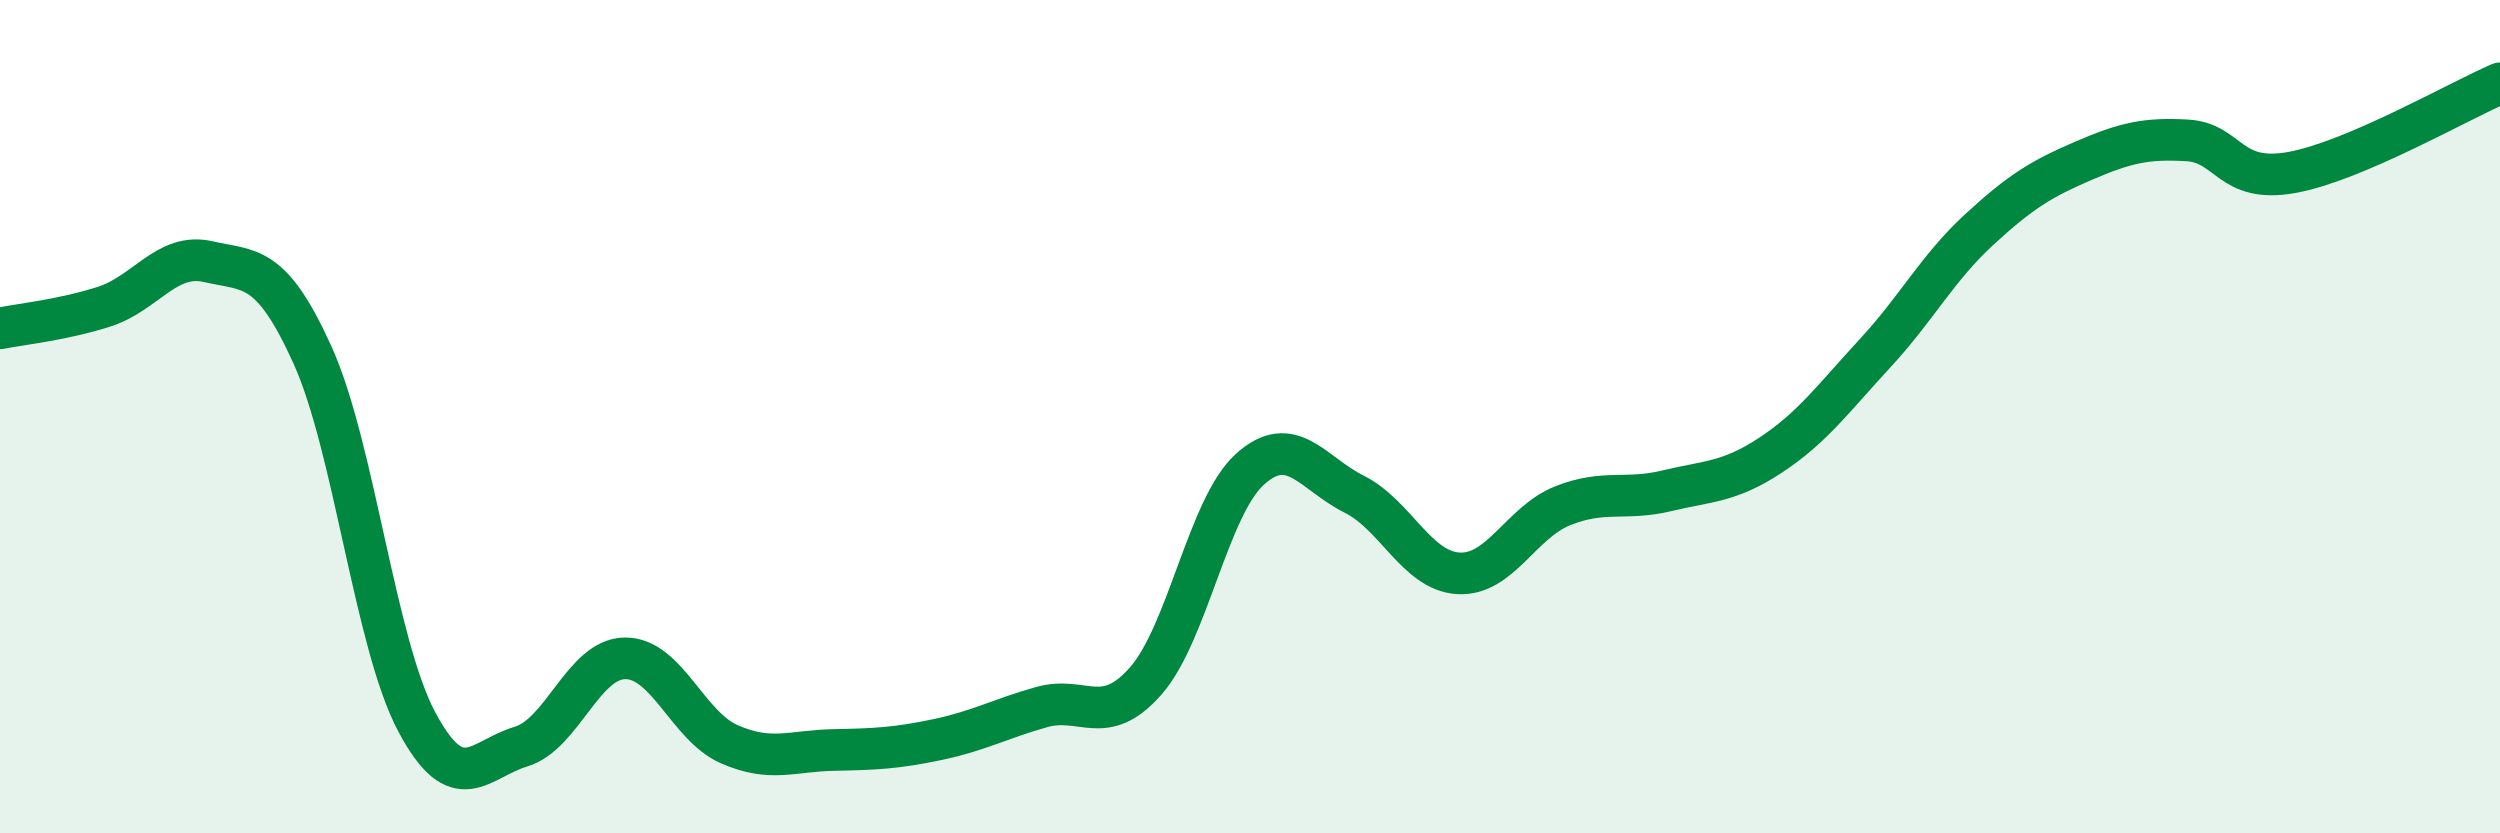 
    <svg width="60" height="20" viewBox="0 0 60 20" xmlns="http://www.w3.org/2000/svg">
      <path
        d="M 0,7.88 C 0.5,7.78 1.5,7.68 2.5,7.36 C 3.5,7.04 4,6.05 5,6.28 C 6,6.51 6.5,6.31 7.5,8.52 C 8.5,10.73 9,15.44 10,17.32 C 11,19.2 11.5,18.22 12.5,17.92 C 13.5,17.62 14,15.81 15,15.8 C 16,15.79 16.5,17.42 17.5,17.86 C 18.5,18.3 19,18.02 20,18 C 21,17.98 21.5,17.96 22.5,17.75 C 23.5,17.54 24,17.25 25,16.97 C 26,16.69 26.5,17.48 27.5,16.34 C 28.5,15.2 29,12.16 30,11.26 C 31,10.36 31.5,11.36 32.5,11.86 C 33.5,12.36 34,13.7 35,13.76 C 36,13.82 36.5,12.54 37.5,12.14 C 38.5,11.74 39,12.02 40,11.78 C 41,11.54 41.5,11.58 42.5,10.92 C 43.5,10.26 44,9.56 45,8.48 C 46,7.4 46.5,6.43 47.5,5.51 C 48.5,4.59 49,4.29 50,3.86 C 51,3.43 51.5,3.31 52.5,3.37 C 53.5,3.43 53.5,4.41 55,4.14 C 56.5,3.87 59,2.43 60,2L60 20L0 20Z"
        fill="#008740"
        opacity="0.1"
        stroke-linecap="round"
        stroke-linejoin="round"
      />
      <path
        d="M 0,7.88 C 0.5,7.78 1.5,7.68 2.5,7.36 C 3.5,7.04 4,6.05 5,6.28 C 6,6.51 6.5,6.31 7.5,8.52 C 8.5,10.73 9,15.44 10,17.32 C 11,19.2 11.5,18.22 12.5,17.92 C 13.5,17.62 14,15.81 15,15.8 C 16,15.79 16.5,17.42 17.5,17.86 C 18.5,18.3 19,18.02 20,18 C 21,17.98 21.5,17.96 22.5,17.75 C 23.5,17.54 24,17.25 25,16.97 C 26,16.69 26.5,17.48 27.5,16.34 C 28.5,15.2 29,12.16 30,11.26 C 31,10.36 31.5,11.36 32.5,11.86 C 33.5,12.36 34,13.7 35,13.76 C 36,13.82 36.5,12.54 37.5,12.14 C 38.5,11.74 39,12.02 40,11.78 C 41,11.54 41.5,11.58 42.5,10.92 C 43.5,10.26 44,9.56 45,8.48 C 46,7.4 46.5,6.43 47.5,5.51 C 48.5,4.59 49,4.29 50,3.86 C 51,3.43 51.5,3.31 52.5,3.37 C 53.5,3.43 53.5,4.41 55,4.14 C 56.5,3.87 59,2.43 60,2"
        stroke="#008740"
        stroke-width="1"
        fill="none"
        stroke-linecap="round"
        stroke-linejoin="round"
      />
    </svg>
  